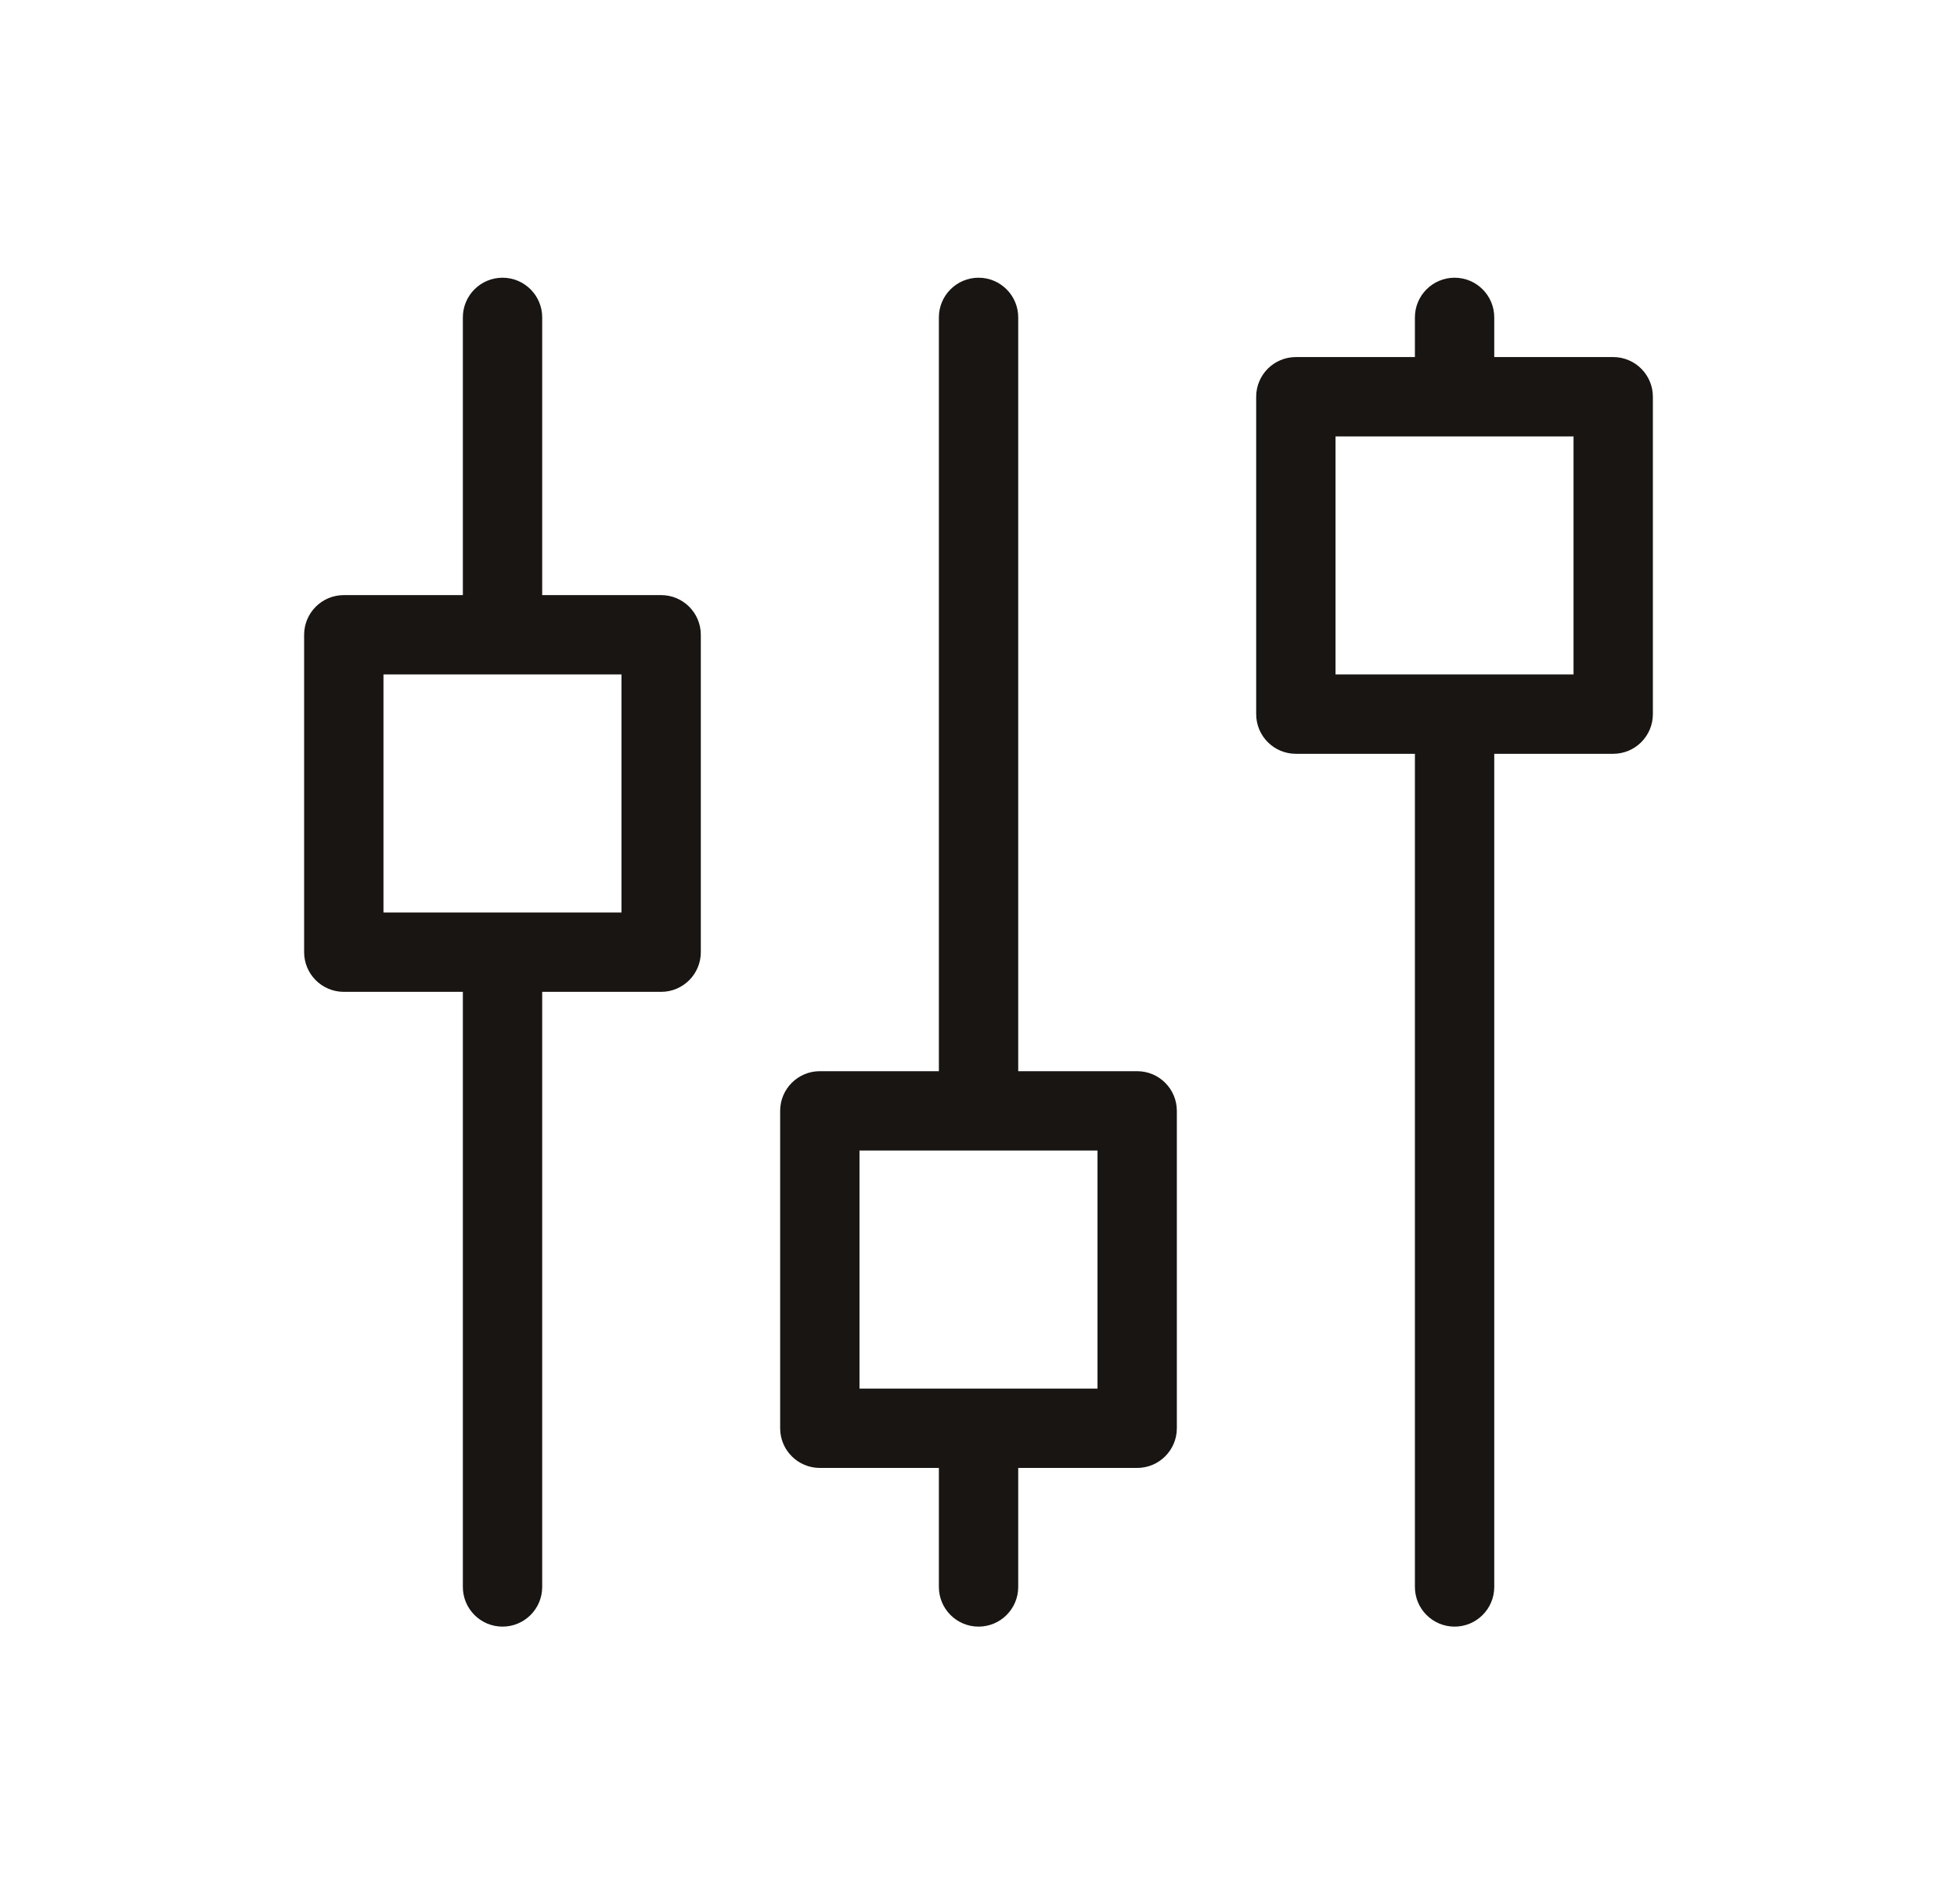 <svg width="37" height="36" viewBox="0 0 37 36" fill="none" xmlns="http://www.w3.org/2000/svg">
<path fill-rule="evenodd" clip-rule="evenodd" d="M9.501 5.25C9.915 5.25 10.251 5.586 10.251 6V11.25H12.5C12.914 11.25 13.25 11.586 13.25 12V18C13.25 18.414 12.914 18.75 12.5 18.75H10.251V30C10.251 30.414 9.915 30.75 9.501 30.75C9.087 30.75 8.751 30.414 8.751 30V18.75H6.5C6.086 18.75 5.75 18.414 5.75 18V12C5.75 11.586 6.086 11.25 6.5 11.25H8.751V6C8.751 5.586 9.087 5.25 9.501 5.25ZM9.506 17.25L9.501 17.25L9.496 17.25H7.25V12.75H9.496L9.501 12.75L9.506 12.75H11.75V17.25H9.506Z" fill="#181513"/>
<path fill-rule="evenodd" clip-rule="evenodd" d="M14.75 21C14.75 20.586 15.086 20.25 15.5 20.25H17.751V6C17.751 5.586 18.087 5.25 18.501 5.25C18.915 5.25 19.251 5.586 19.251 6V20.25H21.5C21.914 20.25 22.25 20.586 22.25 21V27C22.25 27.414 21.914 27.75 21.5 27.75H19.251V30C19.251 30.414 18.915 30.75 18.501 30.75C18.087 30.75 17.751 30.414 17.751 30V27.75H15.5C15.086 27.75 14.75 27.414 14.75 27V21ZM20.75 26.25H18.506L18.501 26.25L18.496 26.25H16.25V21.75H18.496L18.501 21.75L18.506 21.75H20.75V26.25Z" fill="#181513"/>
<path fill-rule="evenodd" clip-rule="evenodd" d="M24.5 6.75C24.086 6.75 23.75 7.086 23.75 7.5V13.5C23.75 13.914 24.086 14.25 24.5 14.25H26.751V30C26.751 30.414 27.087 30.75 27.501 30.75C27.915 30.75 28.251 30.414 28.251 30V14.25H30.5C30.914 14.25 31.25 13.914 31.25 13.5V7.5C31.25 7.086 30.914 6.75 30.5 6.75H28.251V6C28.251 5.586 27.915 5.25 27.501 5.25C27.087 5.25 26.751 5.586 26.751 6V6.75H24.5ZM27.506 12.75H29.75V8.25H27.506L27.501 8.25L27.496 8.25H25.25V12.75H27.496C27.498 12.75 27.499 12.75 27.501 12.75C27.503 12.75 27.505 12.75 27.506 12.75Z" fill="#181513"/>
</svg>
